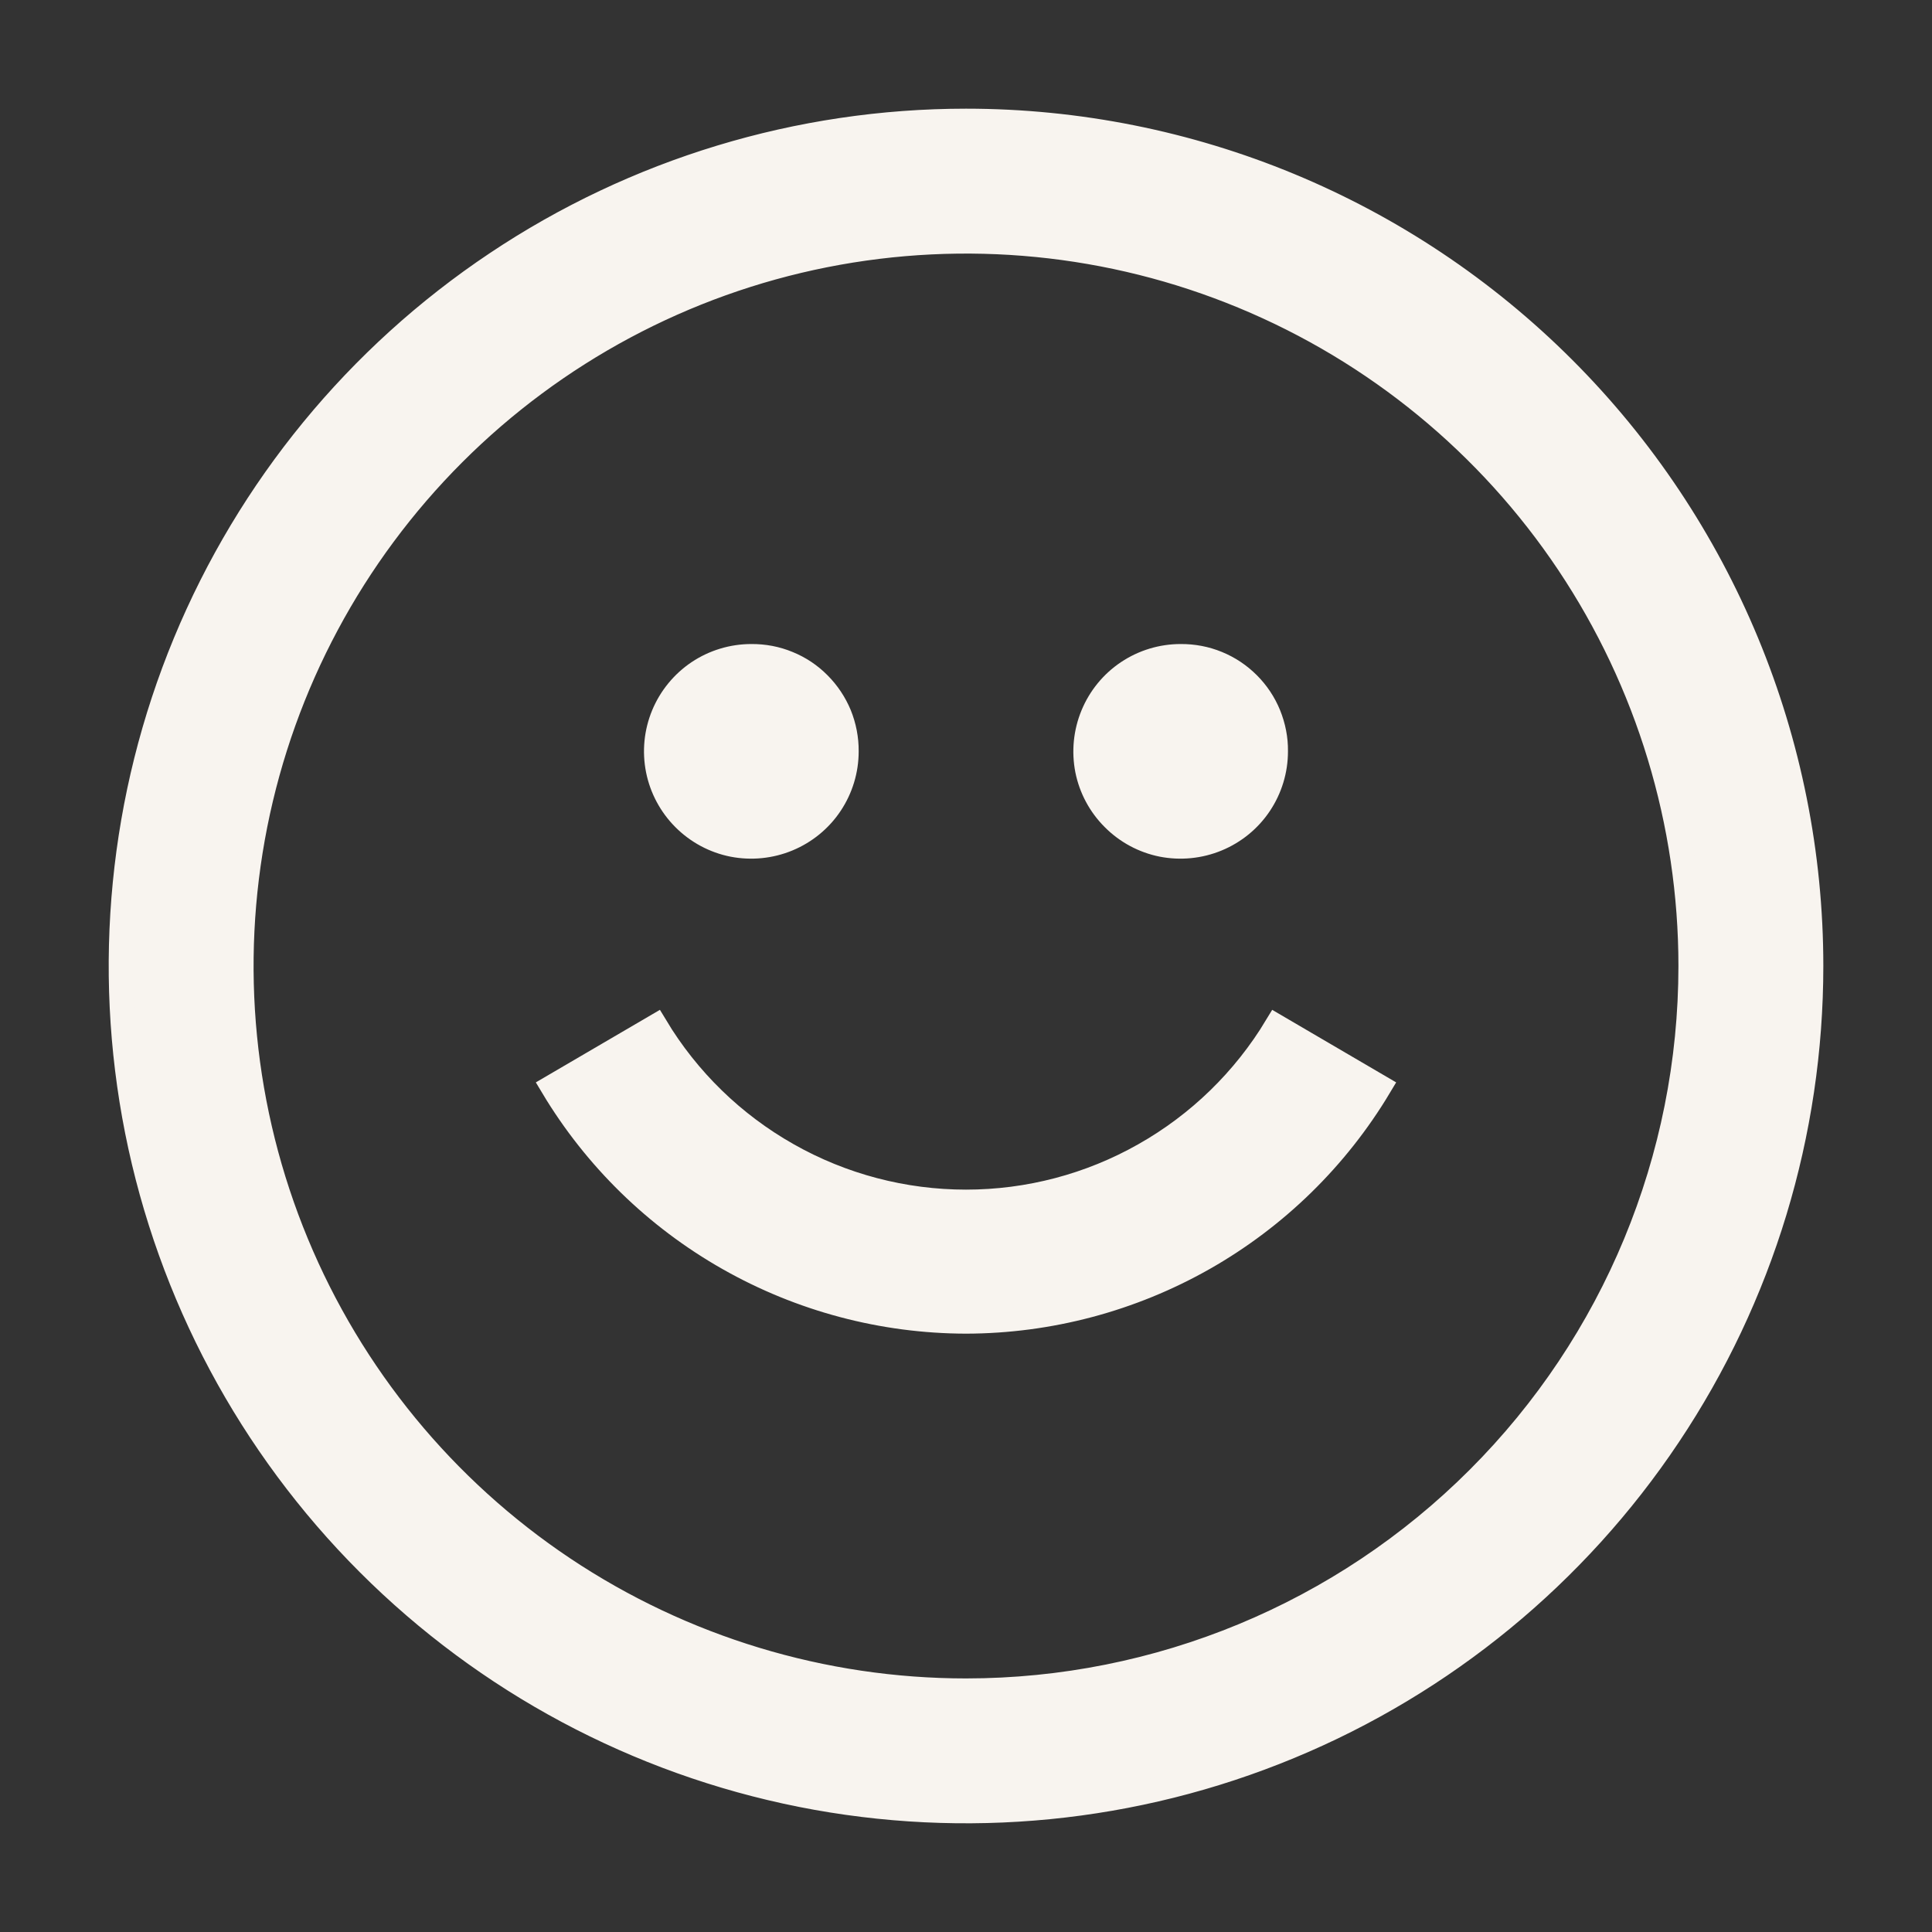 <svg width="20" height="20" viewBox="0 0 20 20" fill="none" xmlns="http://www.w3.org/2000/svg">
<rect x="0" y="0" width="20" height="20" fill="#333333" stroke="none"/>
<path d="M10 1.25C8.269 1.25 6.578 1.763 5.139 2.725C3.7 3.686 2.578 5.053 1.916 6.652C1.254 8.25 1.081 10.01 1.418 11.707C1.756 13.404 2.589 14.963 3.813 16.187C5.037 17.411 6.596 18.244 8.293 18.582C9.99 18.919 11.75 18.746 13.348 18.084C14.947 17.422 16.314 16.3 17.275 14.861C18.237 13.422 18.75 11.731 18.75 10C18.75 7.679 17.828 5.454 16.187 3.813C14.546 2.172 12.321 1.25 10 1.25ZM10 17.5C8.517 17.5 7.067 17.06 5.833 16.236C4.6 15.412 3.639 14.241 3.071 12.87C2.503 11.5 2.355 9.992 2.644 8.537C2.933 7.082 3.648 5.746 4.697 4.697C5.746 3.648 7.082 2.933 8.537 2.644C9.992 2.355 11.5 2.503 12.87 3.071C14.241 3.639 15.412 4.6 16.236 5.833C17.06 7.067 17.5 8.517 17.5 10C17.5 11.989 16.71 13.897 15.303 15.303C13.897 16.71 11.989 17.5 10 17.5Z" fill="#F8F4EF" stroke="#F8F4EF" stroke-width="0.25"/>
<path d="M12.222 6.667C12.002 6.667 11.788 6.732 11.605 6.854C11.422 6.976 11.28 7.15 11.196 7.353C11.112 7.556 11.09 7.779 11.132 7.995C11.175 8.21 11.281 8.408 11.437 8.563C11.592 8.719 11.79 8.825 12.005 8.868C12.221 8.91 12.444 8.888 12.647 8.804C12.85 8.72 13.024 8.578 13.146 8.395C13.268 8.212 13.333 7.998 13.333 7.778C13.335 7.632 13.306 7.487 13.251 7.351C13.196 7.216 13.114 7.093 13.011 6.99C12.907 6.886 12.784 6.804 12.649 6.749C12.513 6.693 12.368 6.666 12.222 6.667Z" fill="#F8F4EF"/>
<path d="M7.778 6.667C7.558 6.667 7.343 6.732 7.16 6.854C6.978 6.976 6.835 7.15 6.751 7.353C6.667 7.556 6.645 7.779 6.688 7.995C6.731 8.21 6.837 8.408 6.992 8.563C7.148 8.719 7.345 8.825 7.561 8.868C7.777 8.91 8 8.888 8.203 8.804C8.406 8.72 8.58 8.578 8.702 8.395C8.824 8.212 8.889 7.998 8.889 7.778C8.89 7.632 8.862 7.487 8.807 7.351C8.751 7.216 8.669 7.093 8.566 6.99C8.463 6.886 8.34 6.804 8.204 6.749C8.069 6.693 7.924 6.666 7.778 6.667Z" fill="#F8F4EF"/>
<path d="M10 13.681C10.863 13.679 11.71 13.454 12.461 13.028C13.211 12.602 13.838 11.989 14.281 11.249L13.213 10.624C12.879 11.178 12.408 11.636 11.845 11.954C11.282 12.273 10.647 12.44 10 12.44C9.354 12.44 8.718 12.273 8.155 11.954C7.592 11.636 7.121 11.178 6.788 10.624L5.719 11.249C6.162 11.989 6.789 12.602 7.54 13.028C8.29 13.454 9.137 13.679 10 13.681Z" fill="#F8F4EF" stroke="#F8F4EF" stroke-width="0.25"/>
</svg>
